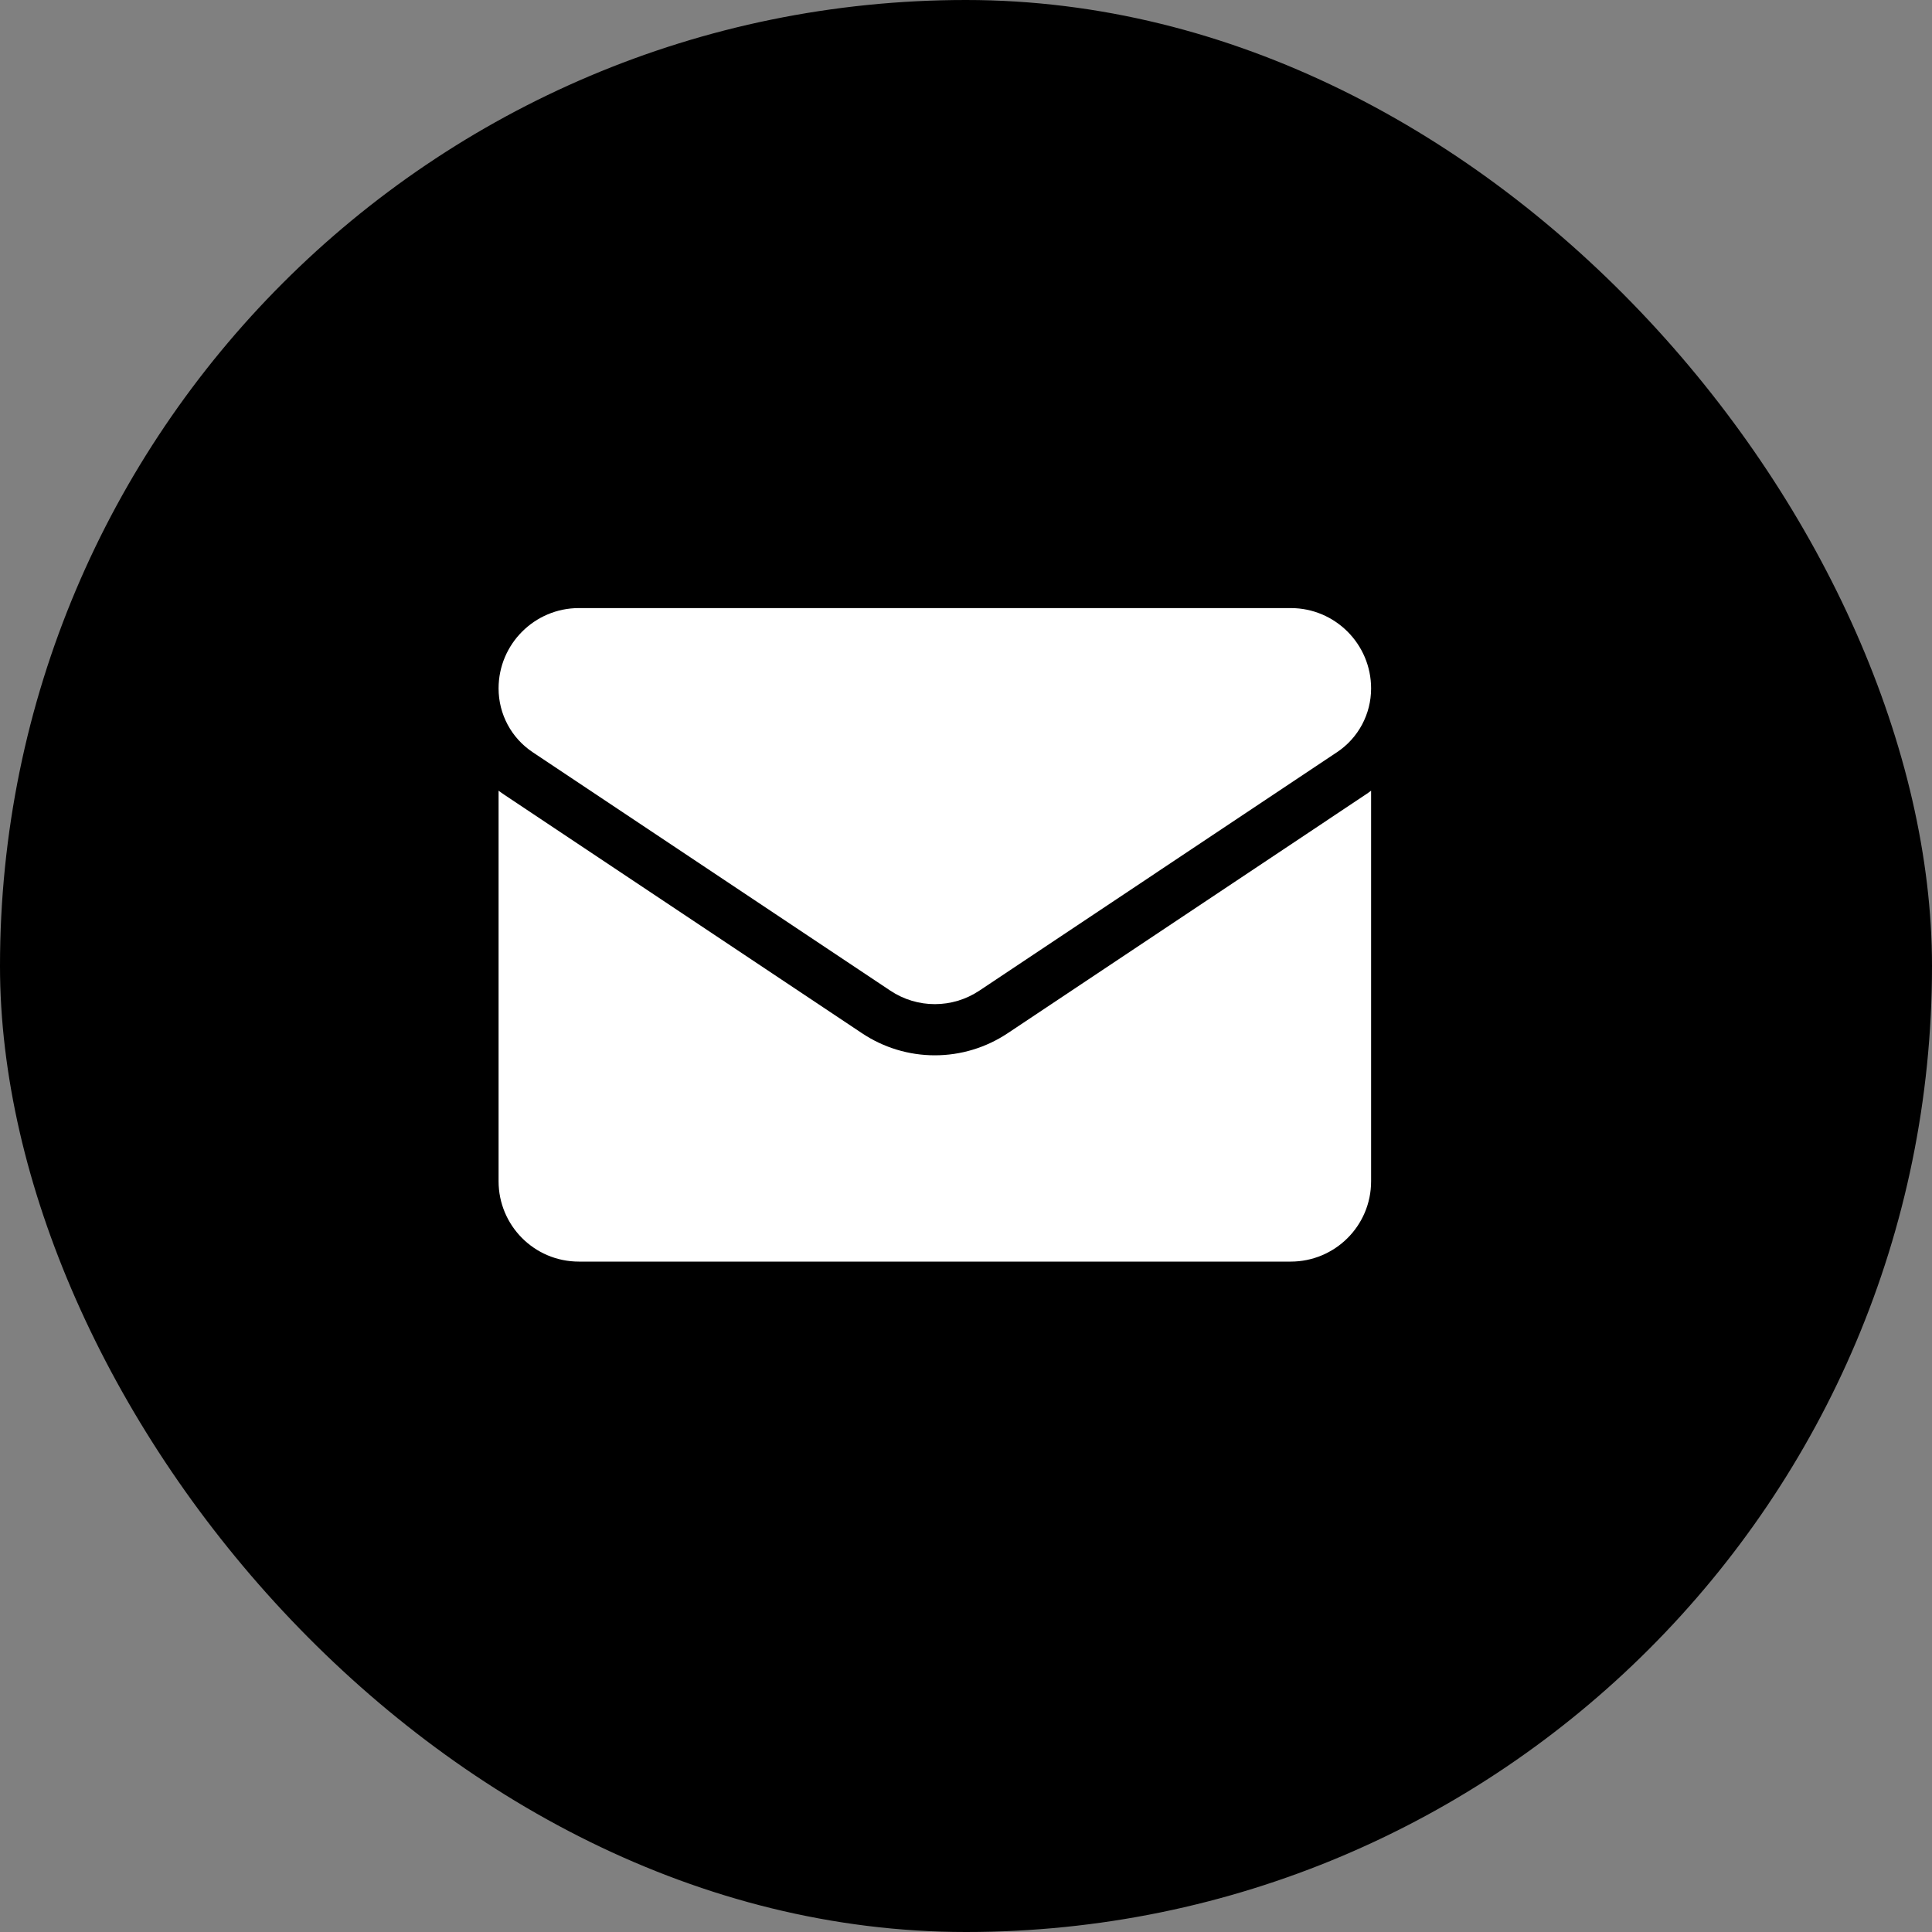 <svg width="31" height="31" viewBox="0 0 31 31" fill="none" xmlns="http://www.w3.org/2000/svg">
<rect x="0" y="0" width="31" height="31" fill="#808080" stroke="none"/>
<rect width="31" height="31" rx="15.5" fill="black"/>
<g clip-path="url(#clip0_103_5)">
<path d="M13.83 16.578C14.178 16.81 14.583 16.933 15 16.933C15.417 16.933 15.822 16.81 16.17 16.578L21.907 12.753C21.939 12.732 21.97 12.71 22 12.687V18.954C22 19.672 21.417 20.243 20.711 20.243H9.289C8.57 20.243 8 19.66 8 18.954V12.687C8.03 12.71 8.062 12.732 8.093 12.753L13.83 16.578Z" fill="white"/>
<path d="M21.452 12.07L15.715 15.895C15.498 16.04 15.249 16.112 15 16.112C14.751 16.112 14.502 16.04 14.285 15.895L8.548 12.07C8.205 11.842 8 11.459 8 11.046C8 10.335 8.578 9.757 9.288 9.757H20.712C21.422 9.757 22 10.335 22 11.046C22 11.459 21.795 11.842 21.452 12.07Z" fill="white"/>
</g>
<defs>
<clipPath id="clip0_103_5">
<rect width="14" height="14" fill="white" transform="matrix(-1 0 0 1 22 8)"/>
</clipPath>
</defs>
</svg>
